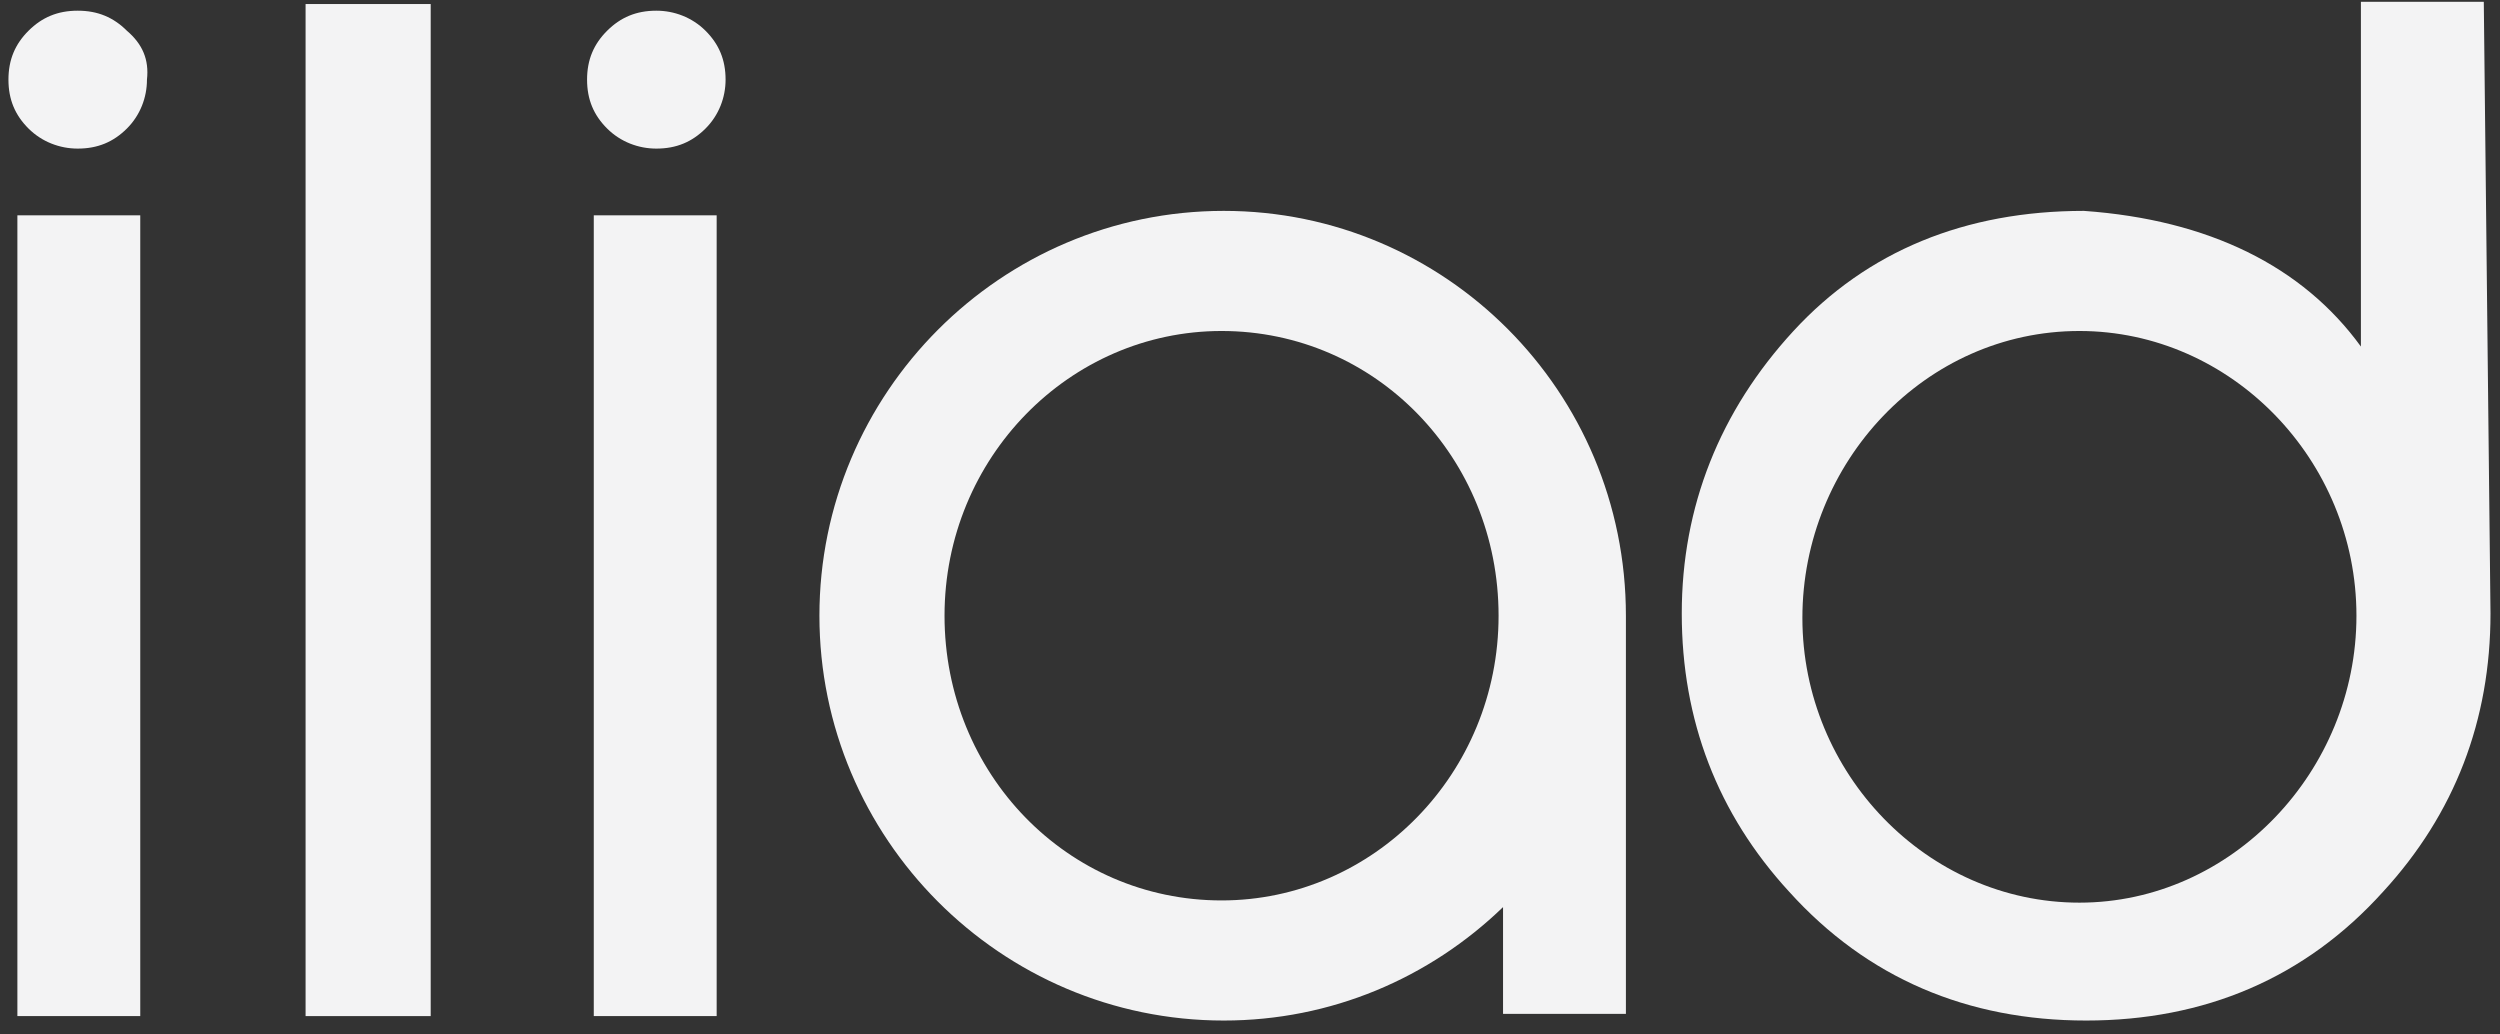 <svg width="116" height="48" viewBox="0 0 116 48" fill="none" xmlns="http://www.w3.org/2000/svg">
<rect x="0" y="0" width="116" height="48" fill="#333333" stroke="none"/>
<g id="Iliad_logo 1" clip-path="url(#clip0_7417_7237)">
<g id="layer1">
<g id="g652">
<g id="g622">
<path id="rect620" d="M0.807 9.991H6.508V47.146H0.807V9.991Z" fill="#F3F3F4"/>
</g>
<path id="rect624" d="M27.551 9.991H33.253V47.146H27.551V9.991Z" fill="#F3F3F4"/>
<path id="rect626" d="M14.179 0.187H19.984V47.147H14.179V0.187Z" fill="#F3F3F4"/>
<path id="path628" d="M115.248 0.083H109.546V16.08C106.851 12.365 102.497 10.197 96.692 9.785C91.198 9.785 86.638 11.642 83.217 15.358C79.796 19.073 78.034 23.511 78.034 28.465C78.034 33.419 79.692 37.754 83.009 41.367C86.638 45.392 91.302 47.353 96.796 47.353C102.29 47.353 106.955 45.392 110.583 41.367C113.9 37.754 115.559 33.419 115.559 28.465L115.248 0.083ZM96.485 41.883C89.436 41.883 83.631 35.897 83.631 28.672C83.631 21.447 89.333 15.358 96.485 15.358C103.534 15.358 109.339 21.344 109.339 28.569C109.339 35.793 103.534 41.883 96.485 41.883Z" fill="#F3F3F4"/>
<path id="path630" d="M5.886 1.425C5.264 0.806 4.538 0.496 3.606 0.496C2.673 0.496 1.947 0.806 1.325 1.425C0.703 2.044 0.392 2.767 0.392 3.696C0.392 4.624 0.703 5.347 1.325 5.966C1.947 6.585 2.776 6.895 3.606 6.895C4.538 6.895 5.264 6.585 5.886 5.966C6.508 5.347 6.819 4.521 6.819 3.696C6.923 2.767 6.612 2.044 5.886 1.425Z" fill="#F3F3F4"/>
<path id="path632" d="M32.734 1.425C32.112 0.806 31.283 0.496 30.454 0.496C29.521 0.496 28.795 0.806 28.173 1.425C27.551 2.044 27.24 2.767 27.24 3.696C27.24 4.624 27.551 5.347 28.173 5.966C28.795 6.585 29.624 6.895 30.454 6.895C31.387 6.895 32.112 6.585 32.734 5.966C33.356 5.347 33.667 4.521 33.667 3.696C33.667 2.767 33.356 2.044 32.734 1.425Z" fill="#F3F3F4"/>
<path id="path634" d="M56.783 9.785C46.417 9.785 38.021 18.248 38.021 28.569C38.021 38.89 46.417 47.353 56.783 47.353C61.759 47.353 66.32 45.392 69.741 42.09V47.044H75.442V29.395C75.442 29.085 75.442 28.879 75.442 28.569C75.442 18.145 67.046 9.785 56.783 9.785ZM56.68 41.78C49.527 41.78 43.826 35.897 43.826 28.569C43.826 21.241 49.631 15.358 56.68 15.358C63.832 15.358 69.534 21.241 69.534 28.569C69.534 35.897 63.729 41.78 56.68 41.78Z" fill="#F3F3F4"/>
</g>
</g>
</g>
<defs>
<clipPath id="clip0_7417_7237">
<rect width="115.166" height="47.27" fill="white" transform="translate(0.392 0.083)"/>
</clipPath>
</defs>
</svg>
